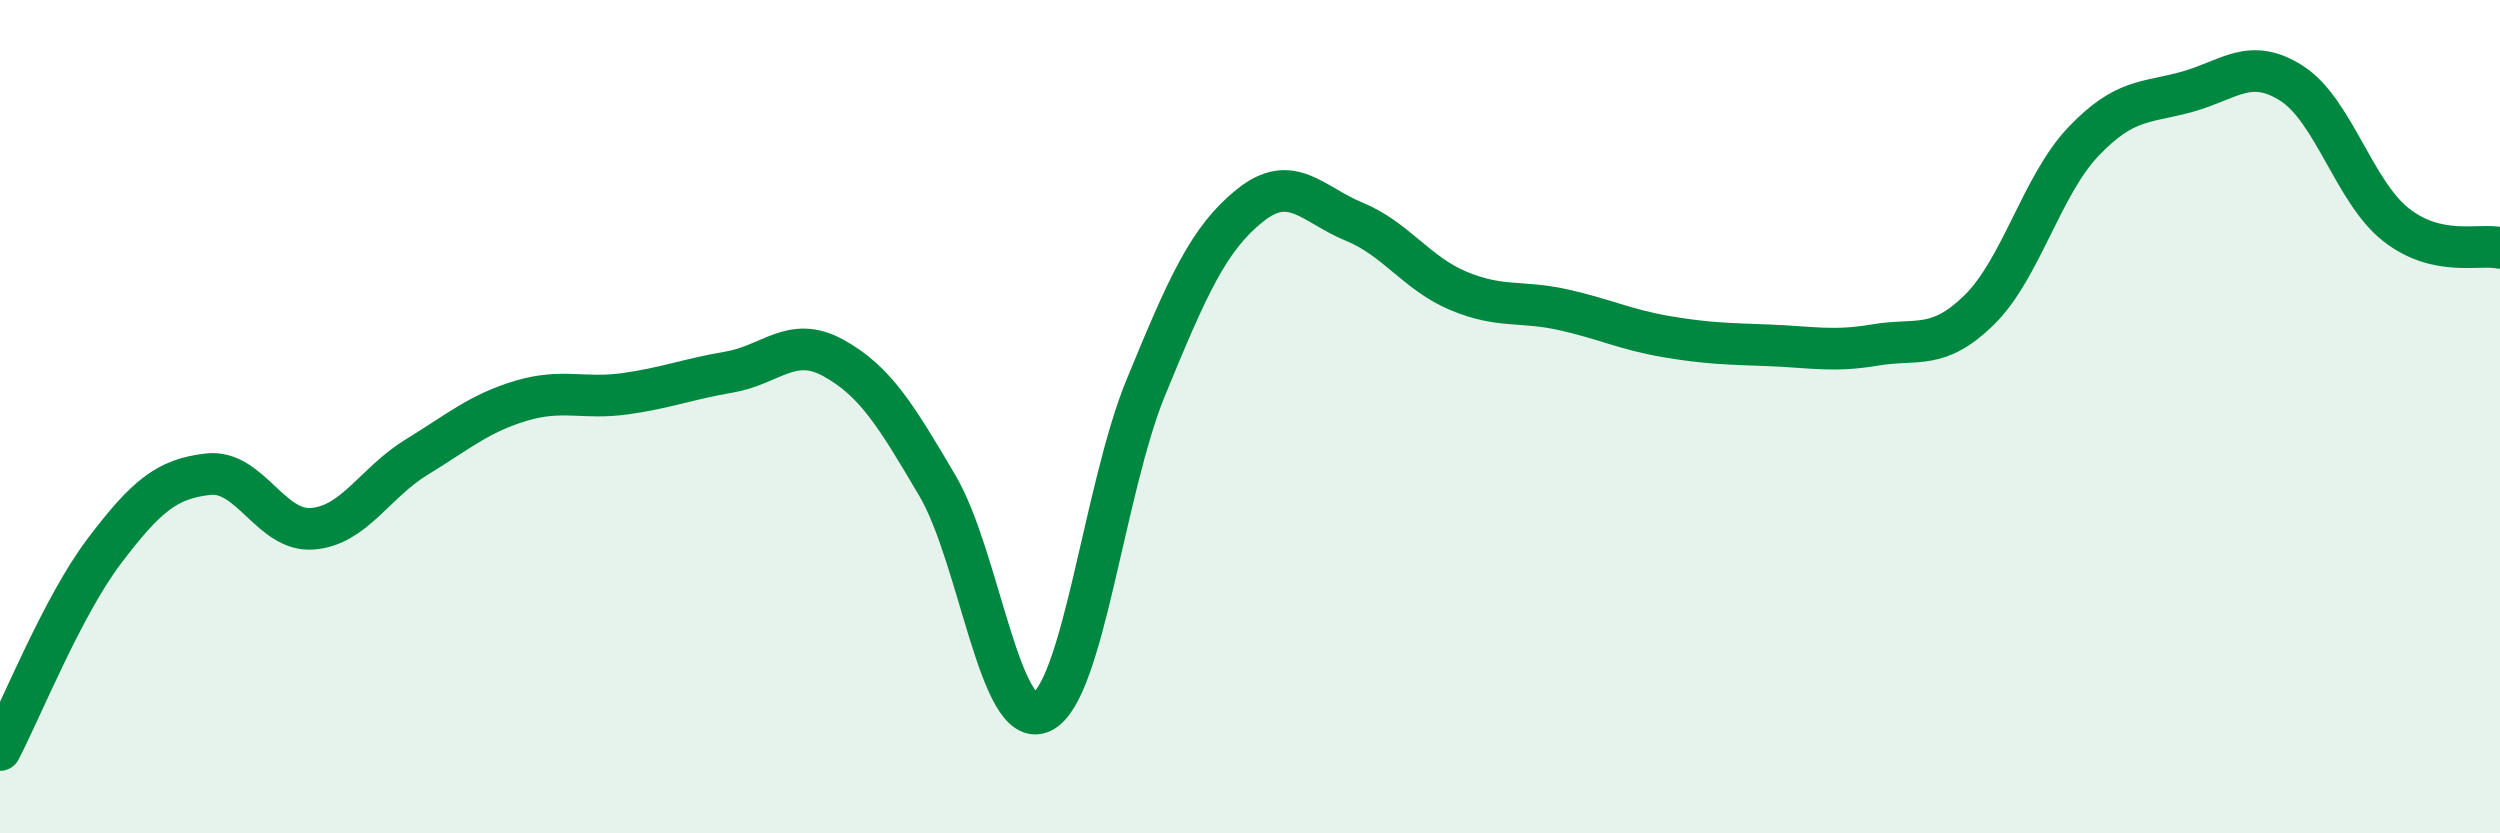 
    <svg width="60" height="20" viewBox="0 0 60 20" xmlns="http://www.w3.org/2000/svg">
      <path
        d="M 0,18 C 0.5,17.05 1.5,14.55 2.5,13.23 C 3.5,11.91 4,11.49 5,11.38 C 6,11.27 6.5,12.77 7.5,12.69 C 8.5,12.61 9,11.58 10,10.97 C 11,10.36 11.5,9.92 12.5,9.62 C 13.5,9.32 14,9.59 15,9.45 C 16,9.31 16.5,9.1 17.5,8.93 C 18.5,8.76 19,8.04 20,8.59 C 21,9.14 21.5,9.96 22.5,11.66 C 23.5,13.36 24,17.56 25,17.09 C 26,16.62 26.5,11.73 27.5,9.3 C 28.5,6.87 29,5.73 30,4.93 C 31,4.13 31.5,4.91 32.5,5.32 C 33.5,5.73 34,6.56 35,6.98 C 36,7.4 36.5,7.21 37.5,7.43 C 38.5,7.65 39,7.91 40,8.08 C 41,8.25 41.5,8.25 42.5,8.29 C 43.5,8.33 44,8.45 45,8.28 C 46,8.11 46.5,8.42 47.5,7.44 C 48.5,6.46 49,4.45 50,3.4 C 51,2.35 51.5,2.48 52.5,2.2 C 53.5,1.92 54,1.36 55,2 C 56,2.64 56.5,4.6 57.5,5.39 C 58.5,6.18 59.5,5.84 60,5.95L60 20L0 20Z"
        fill="#008740"
        opacity="0.1"
        stroke-linecap="round"
        stroke-linejoin="round"
      />
      <path
        d="M 0,18 C 0.5,17.05 1.5,14.55 2.5,13.23 C 3.5,11.91 4,11.49 5,11.38 C 6,11.27 6.5,12.77 7.5,12.69 C 8.5,12.61 9,11.58 10,10.97 C 11,10.36 11.5,9.92 12.5,9.62 C 13.5,9.32 14,9.59 15,9.45 C 16,9.31 16.5,9.1 17.5,8.93 C 18.5,8.76 19,8.04 20,8.59 C 21,9.14 21.5,9.96 22.5,11.66 C 23.5,13.36 24,17.56 25,17.09 C 26,16.62 26.5,11.73 27.5,9.3 C 28.5,6.87 29,5.73 30,4.93 C 31,4.13 31.5,4.91 32.5,5.32 C 33.5,5.73 34,6.56 35,6.98 C 36,7.4 36.5,7.21 37.5,7.43 C 38.5,7.65 39,7.91 40,8.08 C 41,8.25 41.5,8.25 42.5,8.29 C 43.5,8.33 44,8.45 45,8.28 C 46,8.11 46.5,8.42 47.5,7.44 C 48.5,6.46 49,4.45 50,3.4 C 51,2.35 51.5,2.48 52.5,2.2 C 53.5,1.92 54,1.36 55,2 C 56,2.64 56.5,4.6 57.5,5.39 C 58.5,6.18 59.5,5.84 60,5.95"
        stroke="#008740"
        stroke-width="1"
        fill="none"
        stroke-linecap="round"
        stroke-linejoin="round"
      />
    </svg>
  